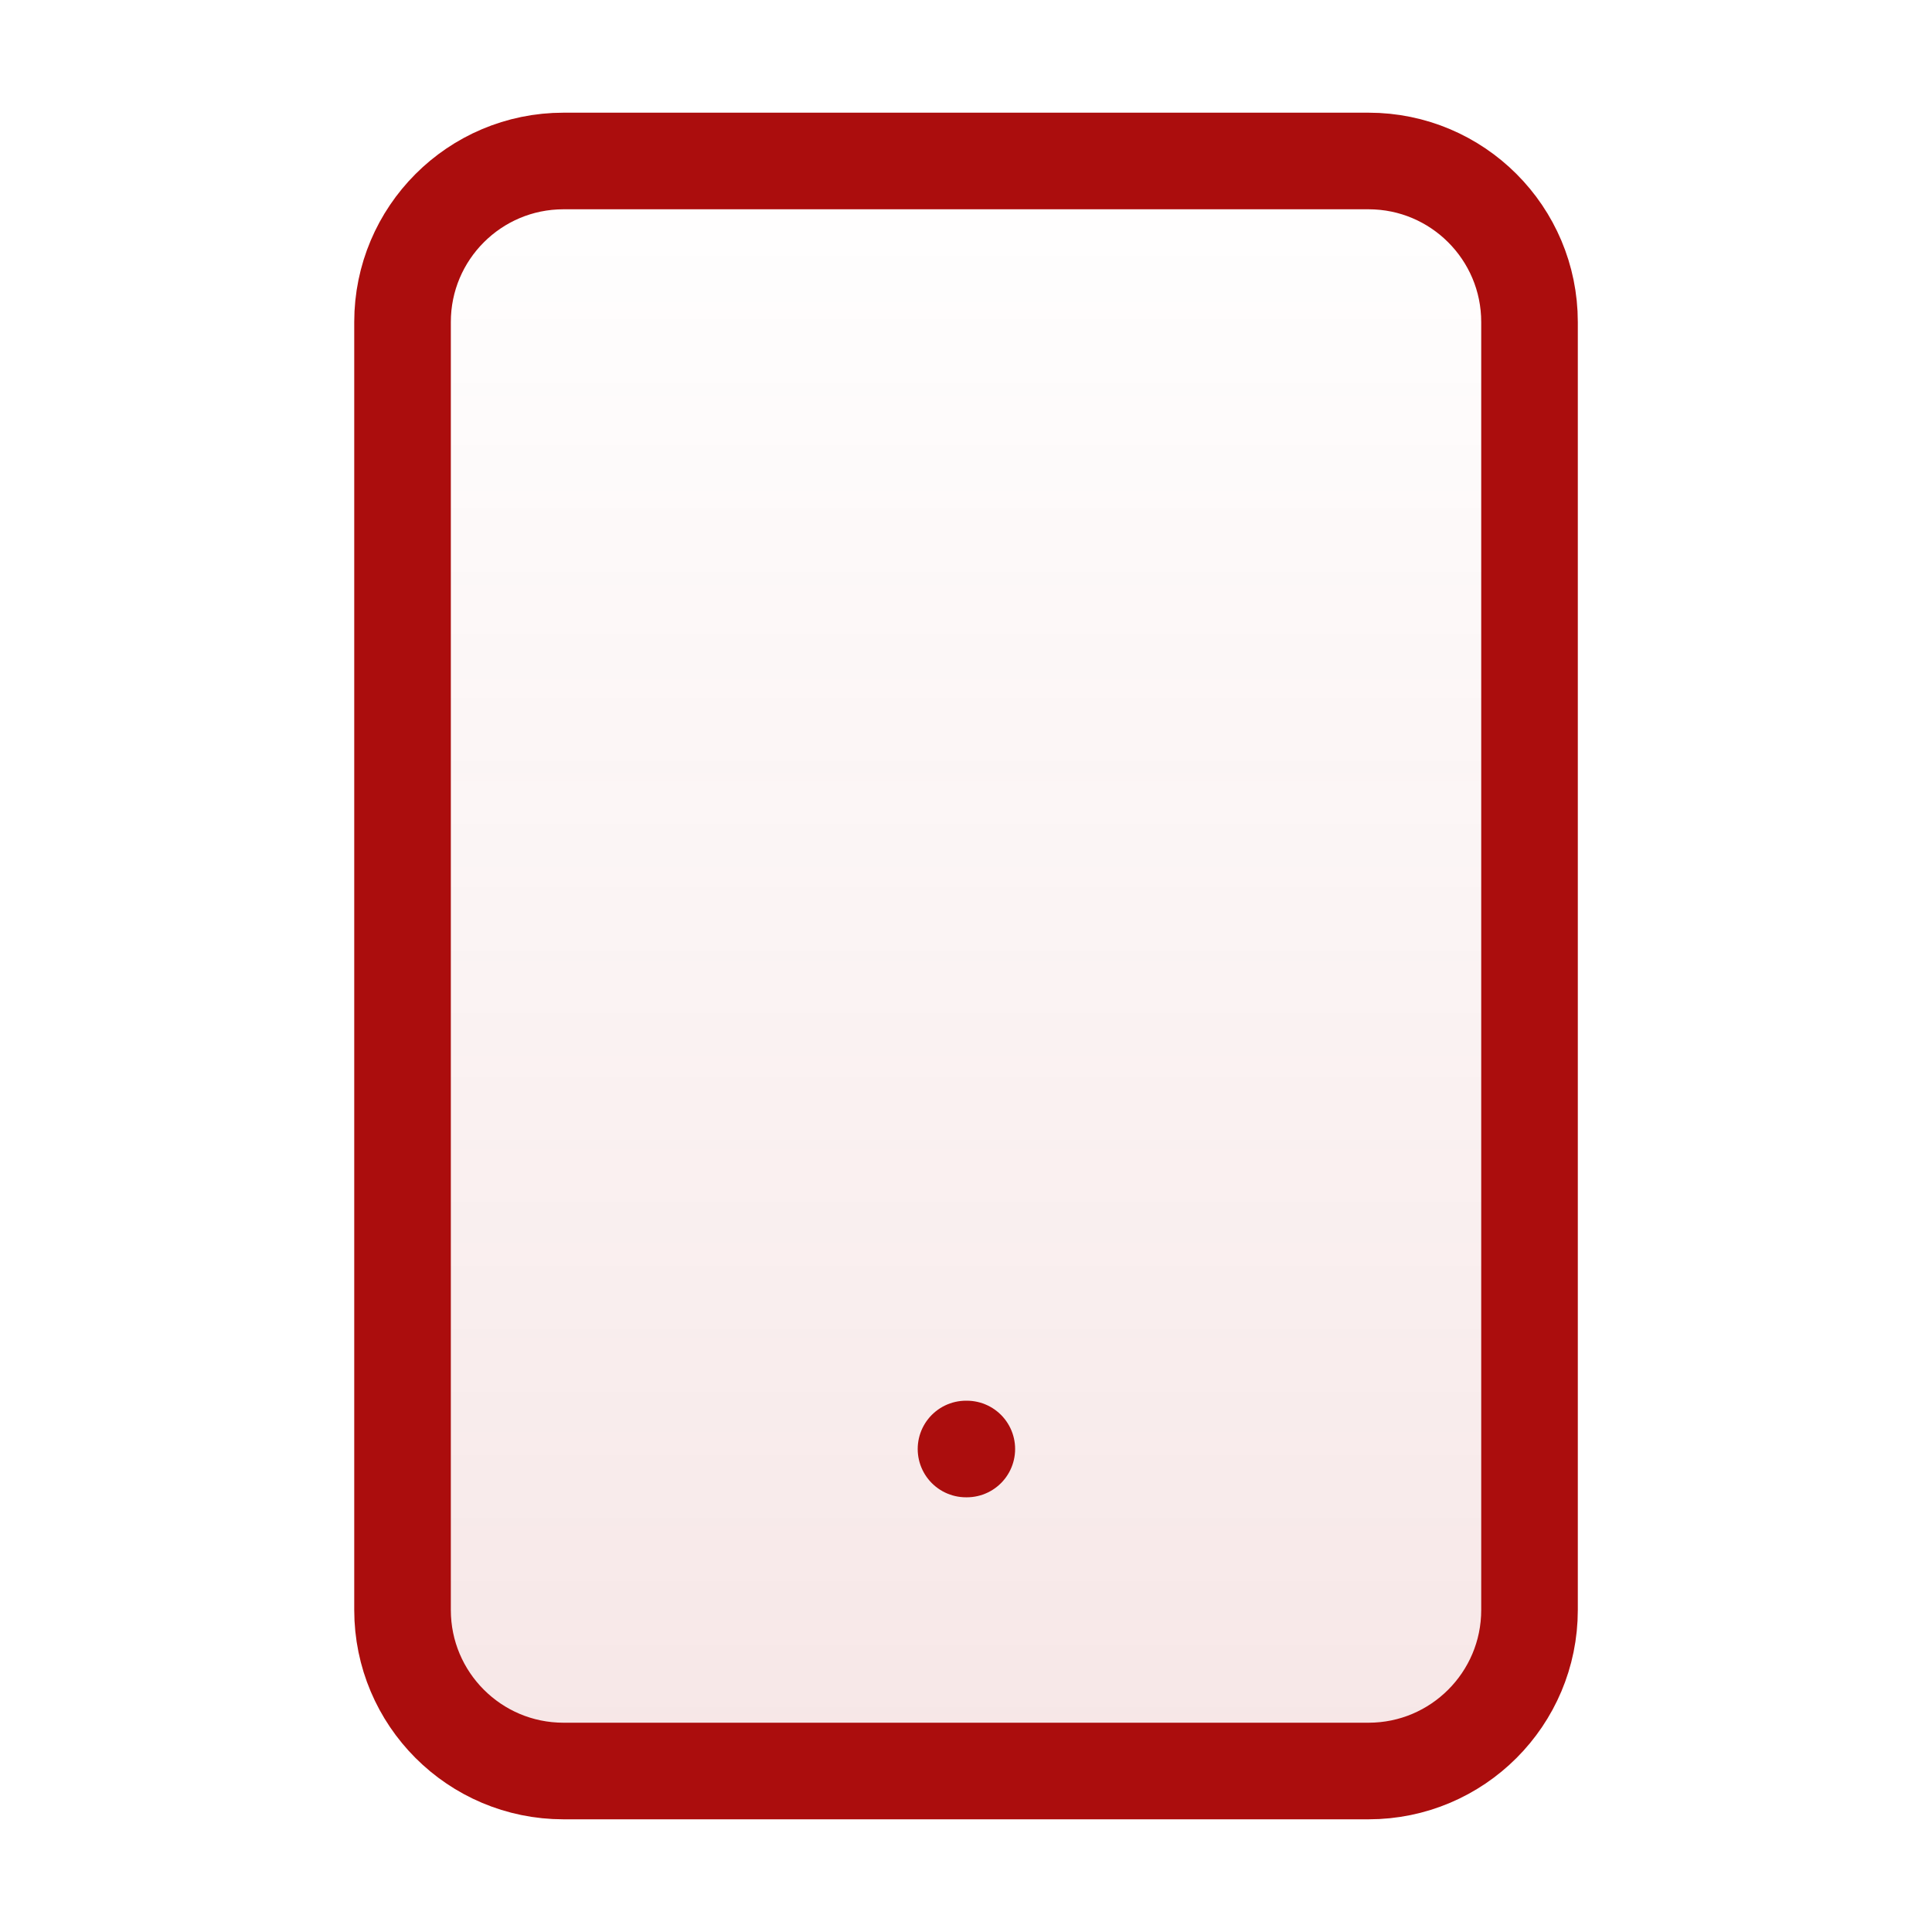 <?xml version="1.0" encoding="UTF-8"?> <svg xmlns="http://www.w3.org/2000/svg" width="40" height="40" viewBox="0 0 40 40" fill="none"> <path d="M28.334 3.333H11.667C9.826 3.333 8.334 4.826 8.334 6.667V33.333C8.334 35.174 9.826 36.667 11.667 36.667H28.334C30.174 36.667 31.667 35.174 31.667 33.333V6.667C31.667 4.826 30.174 3.333 28.334 3.333Z" fill="url(#paint0_linear_342_888)" fill-opacity="0.1" stroke="#AB0D0D" stroke-width="2" stroke-linecap="round" stroke-linejoin="round"></path> <path d="M20 30H20.017" stroke="#AB0D0D" stroke-width="2" stroke-linecap="round" stroke-linejoin="round"></path> <defs> <linearGradient id="paint0_linear_342_888" x1="20" y1="3.333" x2="20" y2="36.667" gradientUnits="userSpaceOnUse"> <stop stop-color="#AB0D0D" stop-opacity="0"></stop> <stop offset="1" stop-color="#AB0D0D"></stop> </linearGradient> </defs> </svg> 